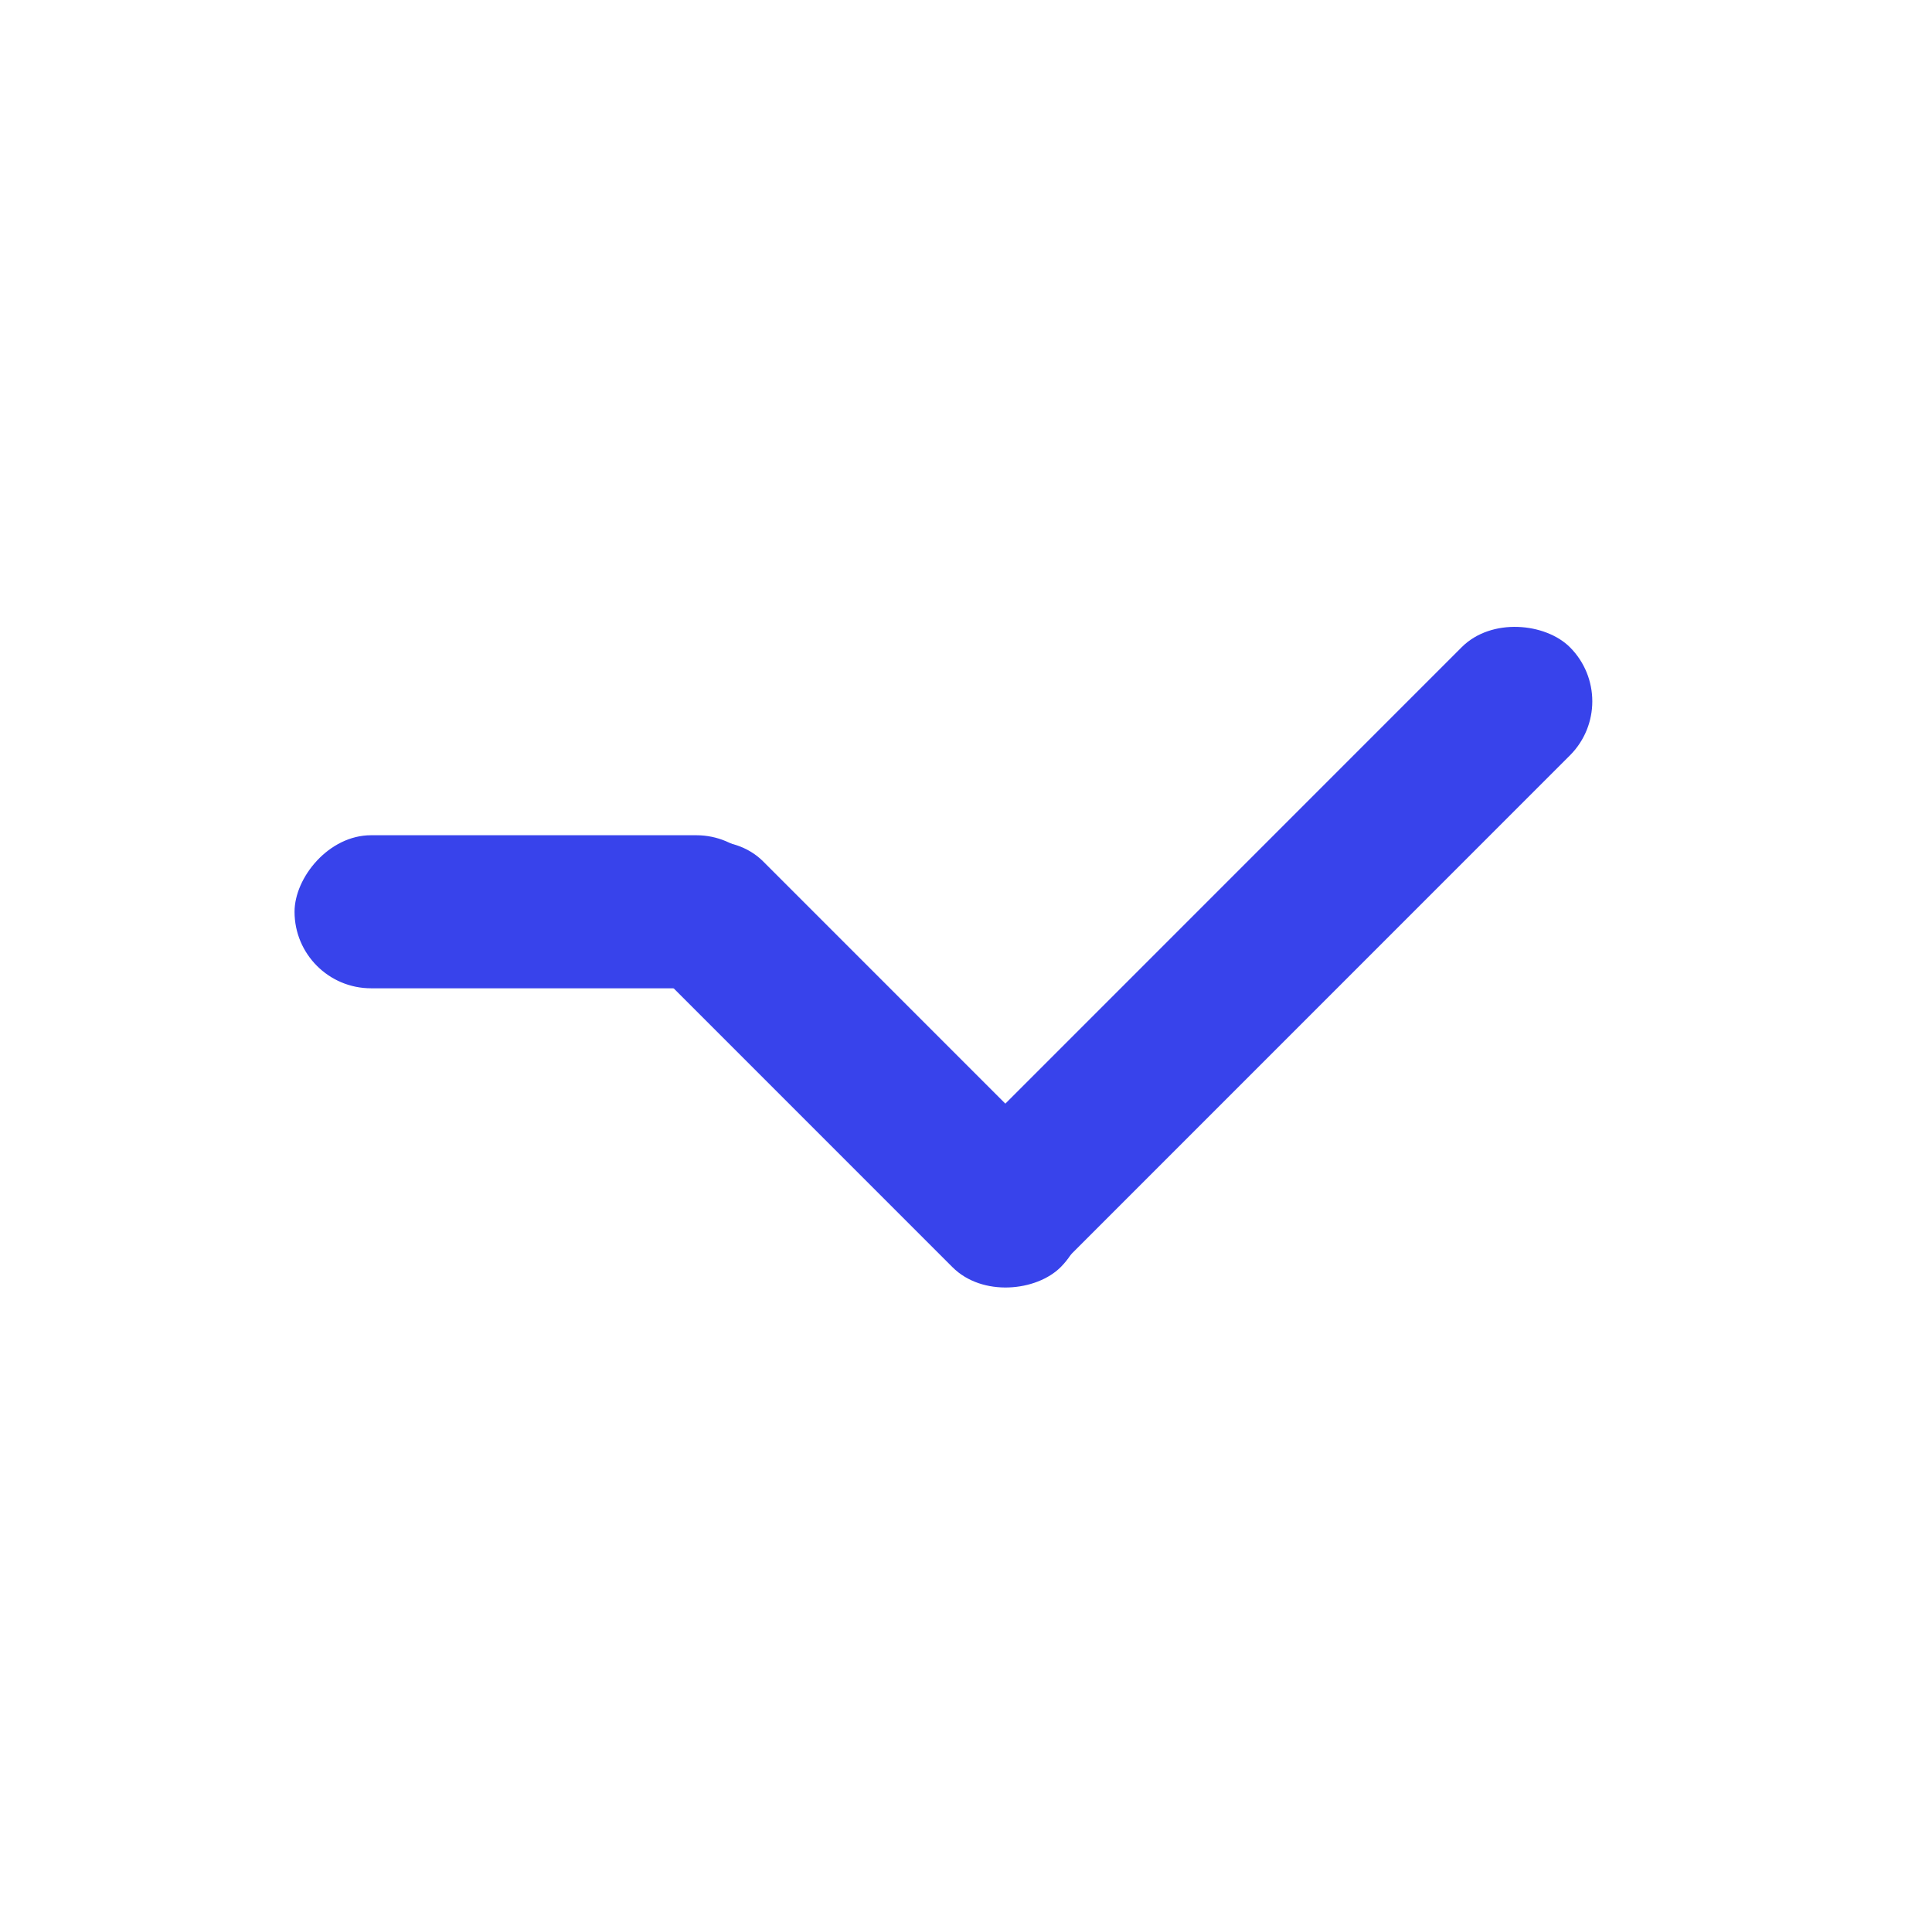 <svg width="101" height="100" viewBox="0 0 101 100" fill="none" xmlns="http://www.w3.org/2000/svg">
<g id="Strategies">
<rect id="Rectangle 68" x="84.898" y="36.657" width="45" height="8" rx="4" transform="rotate(135 84.898 36.657)" fill="#3843EB"/>
<rect id="Rectangle 69" width="30" height="8" rx="4" transform="matrix(0.707 0.707 0.707 -0.707 31.41 47.851)" fill="#3843EB"/>
<rect id="Rectangle 67" width="25" height="8" rx="4" transform="matrix(1 0 0 -1 15.398 51.657)" fill="#3843EB"/>
</g>
</svg>
